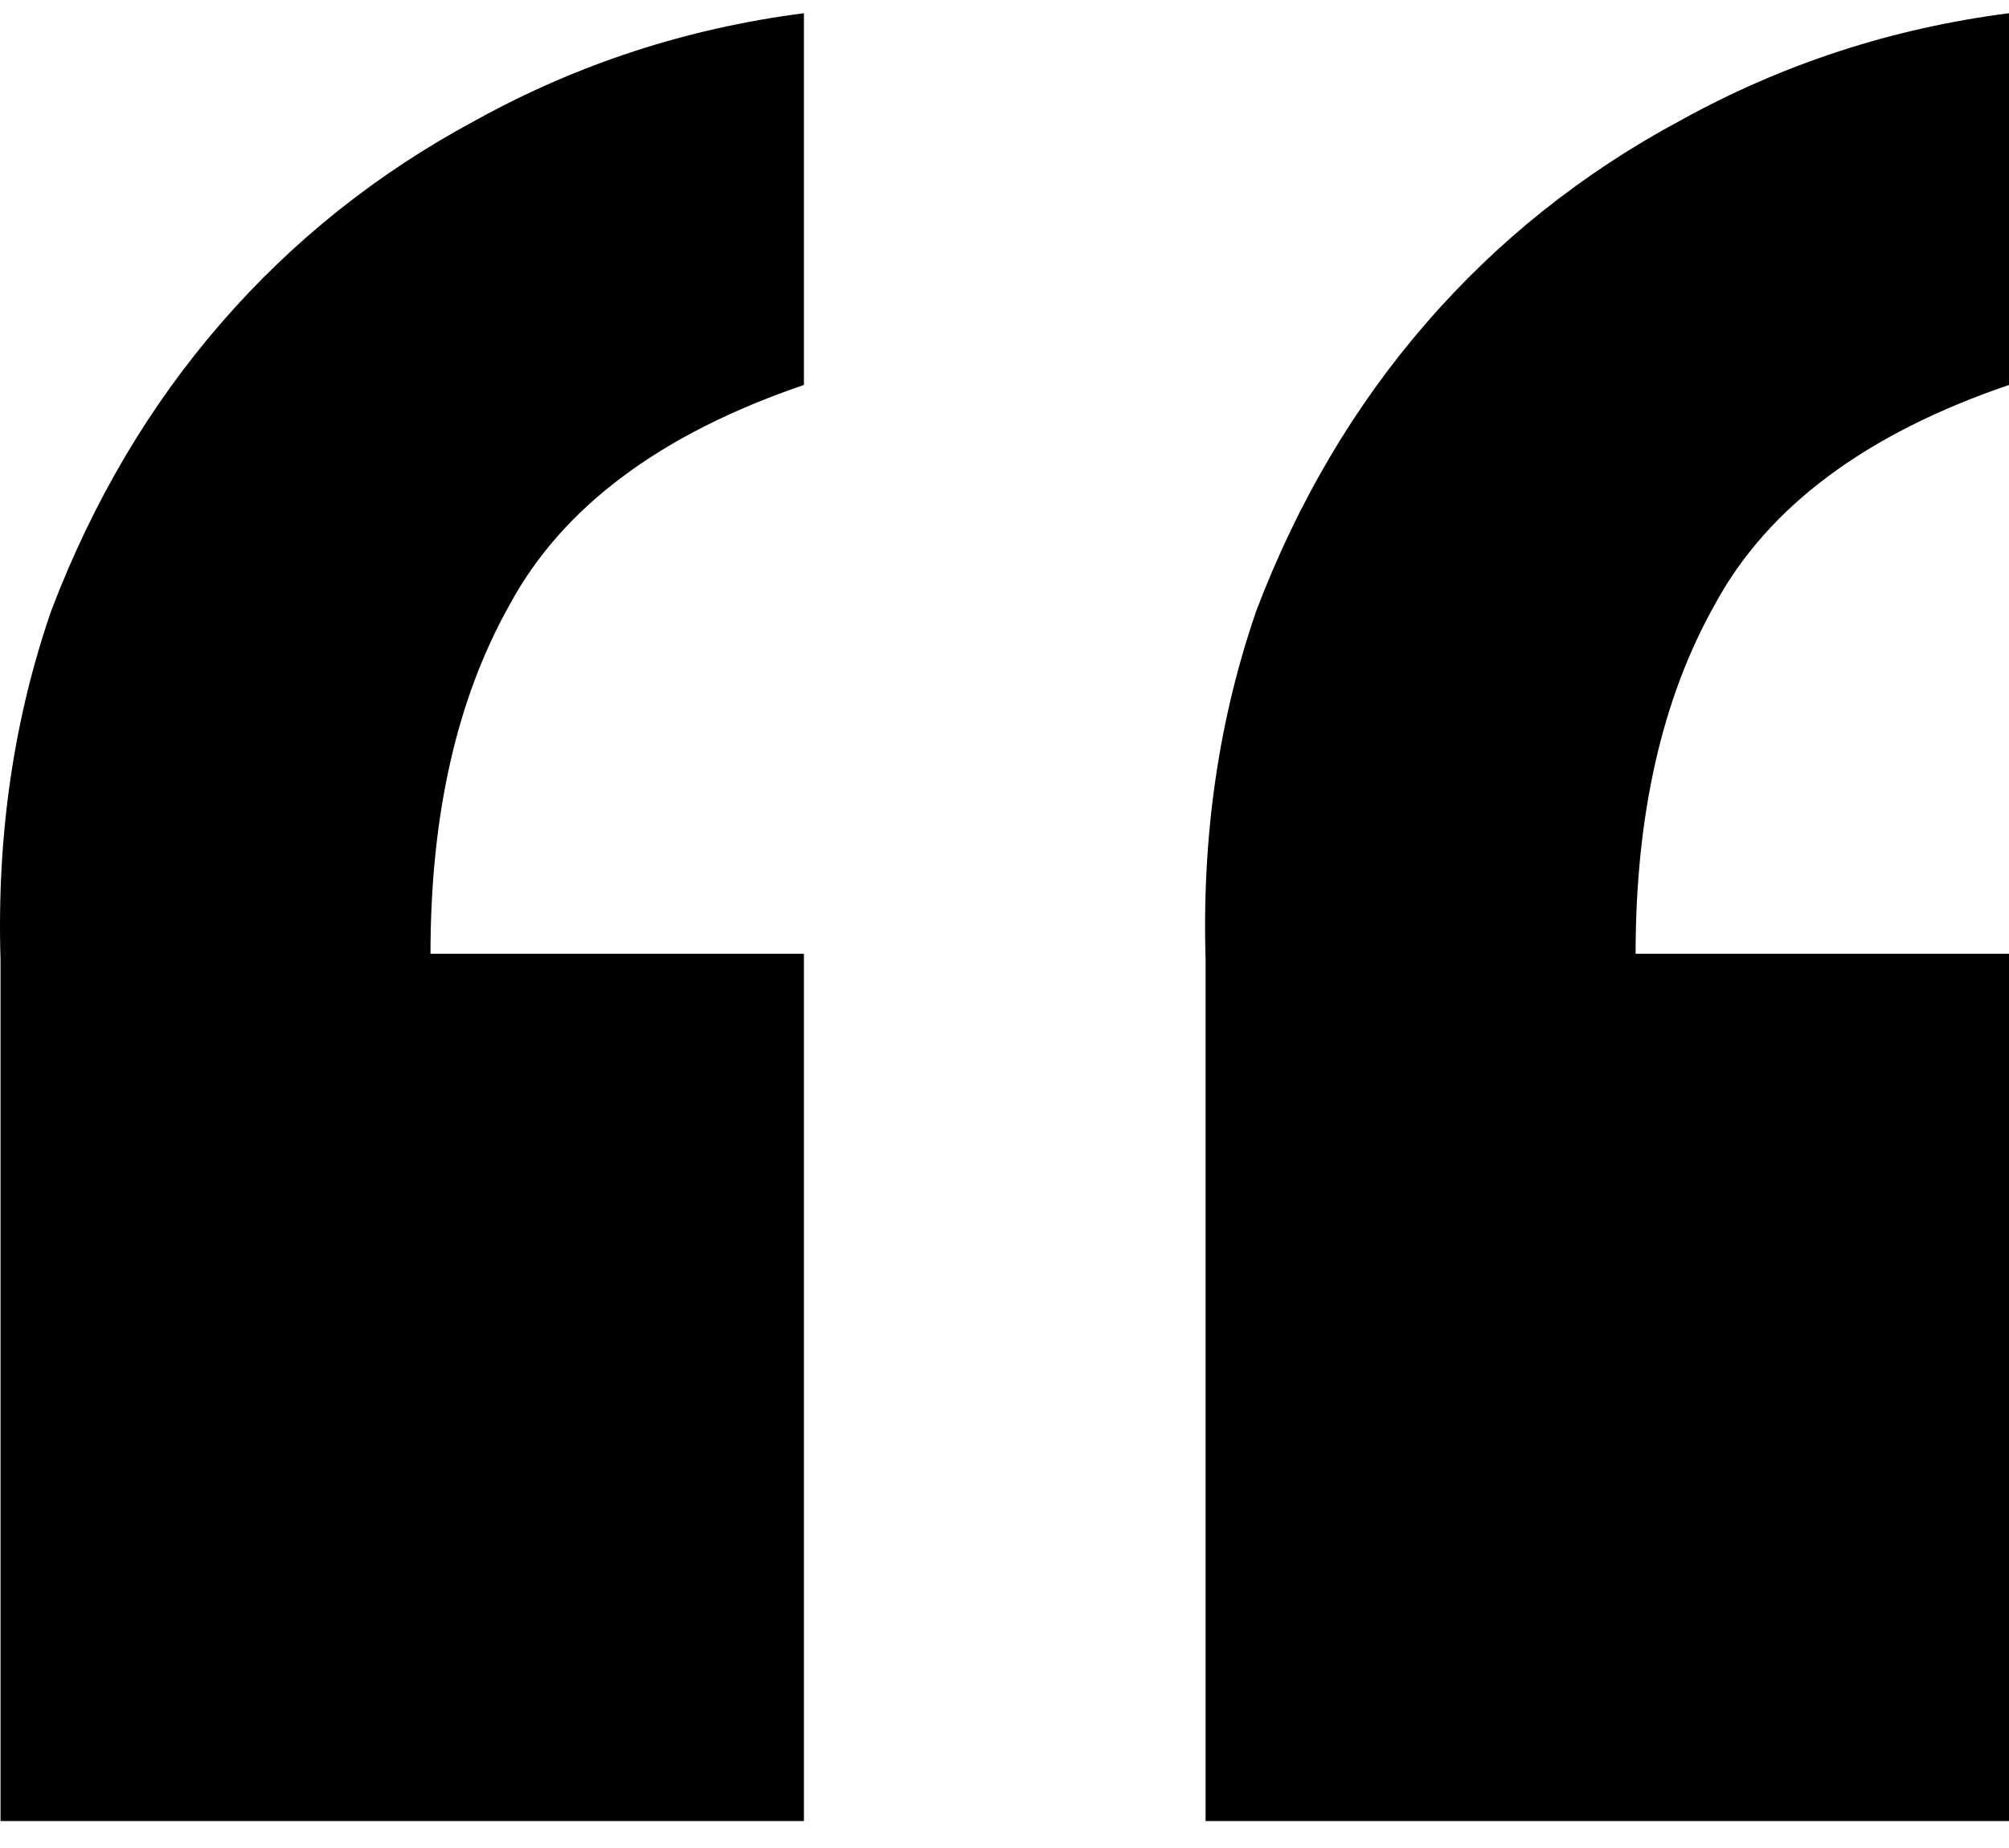 <svg width="50" height="46" viewBox="0 0 50 46" fill="none" xmlns="http://www.w3.org/2000/svg">
<path d="M20.008 45.329V23.741H10.714C10.714 20.283 11.371 17.385 12.686 15.049C14 12.619 16.441 10.797 20.008 9.582V0.329C17.098 0.703 14.375 1.591 11.841 2.993C9.4 4.301 7.288 5.984 5.504 8.04C3.721 10.096 2.313 12.479 1.28 15.189C0.341 17.899 -0.081 20.797 0.013 23.881V45.329H20.008ZM50 45.329V23.741H40.707C40.707 20.283 41.364 17.385 42.678 15.049C43.992 12.619 46.433 10.797 50 9.582V0.329C47.09 0.703 44.368 1.591 41.833 2.993C39.392 4.301 37.28 5.984 35.497 8.04C33.713 10.096 32.305 12.479 31.272 15.189C30.334 17.899 29.911 20.797 30.005 23.881V45.329H50Z" fill="black"/>
</svg>